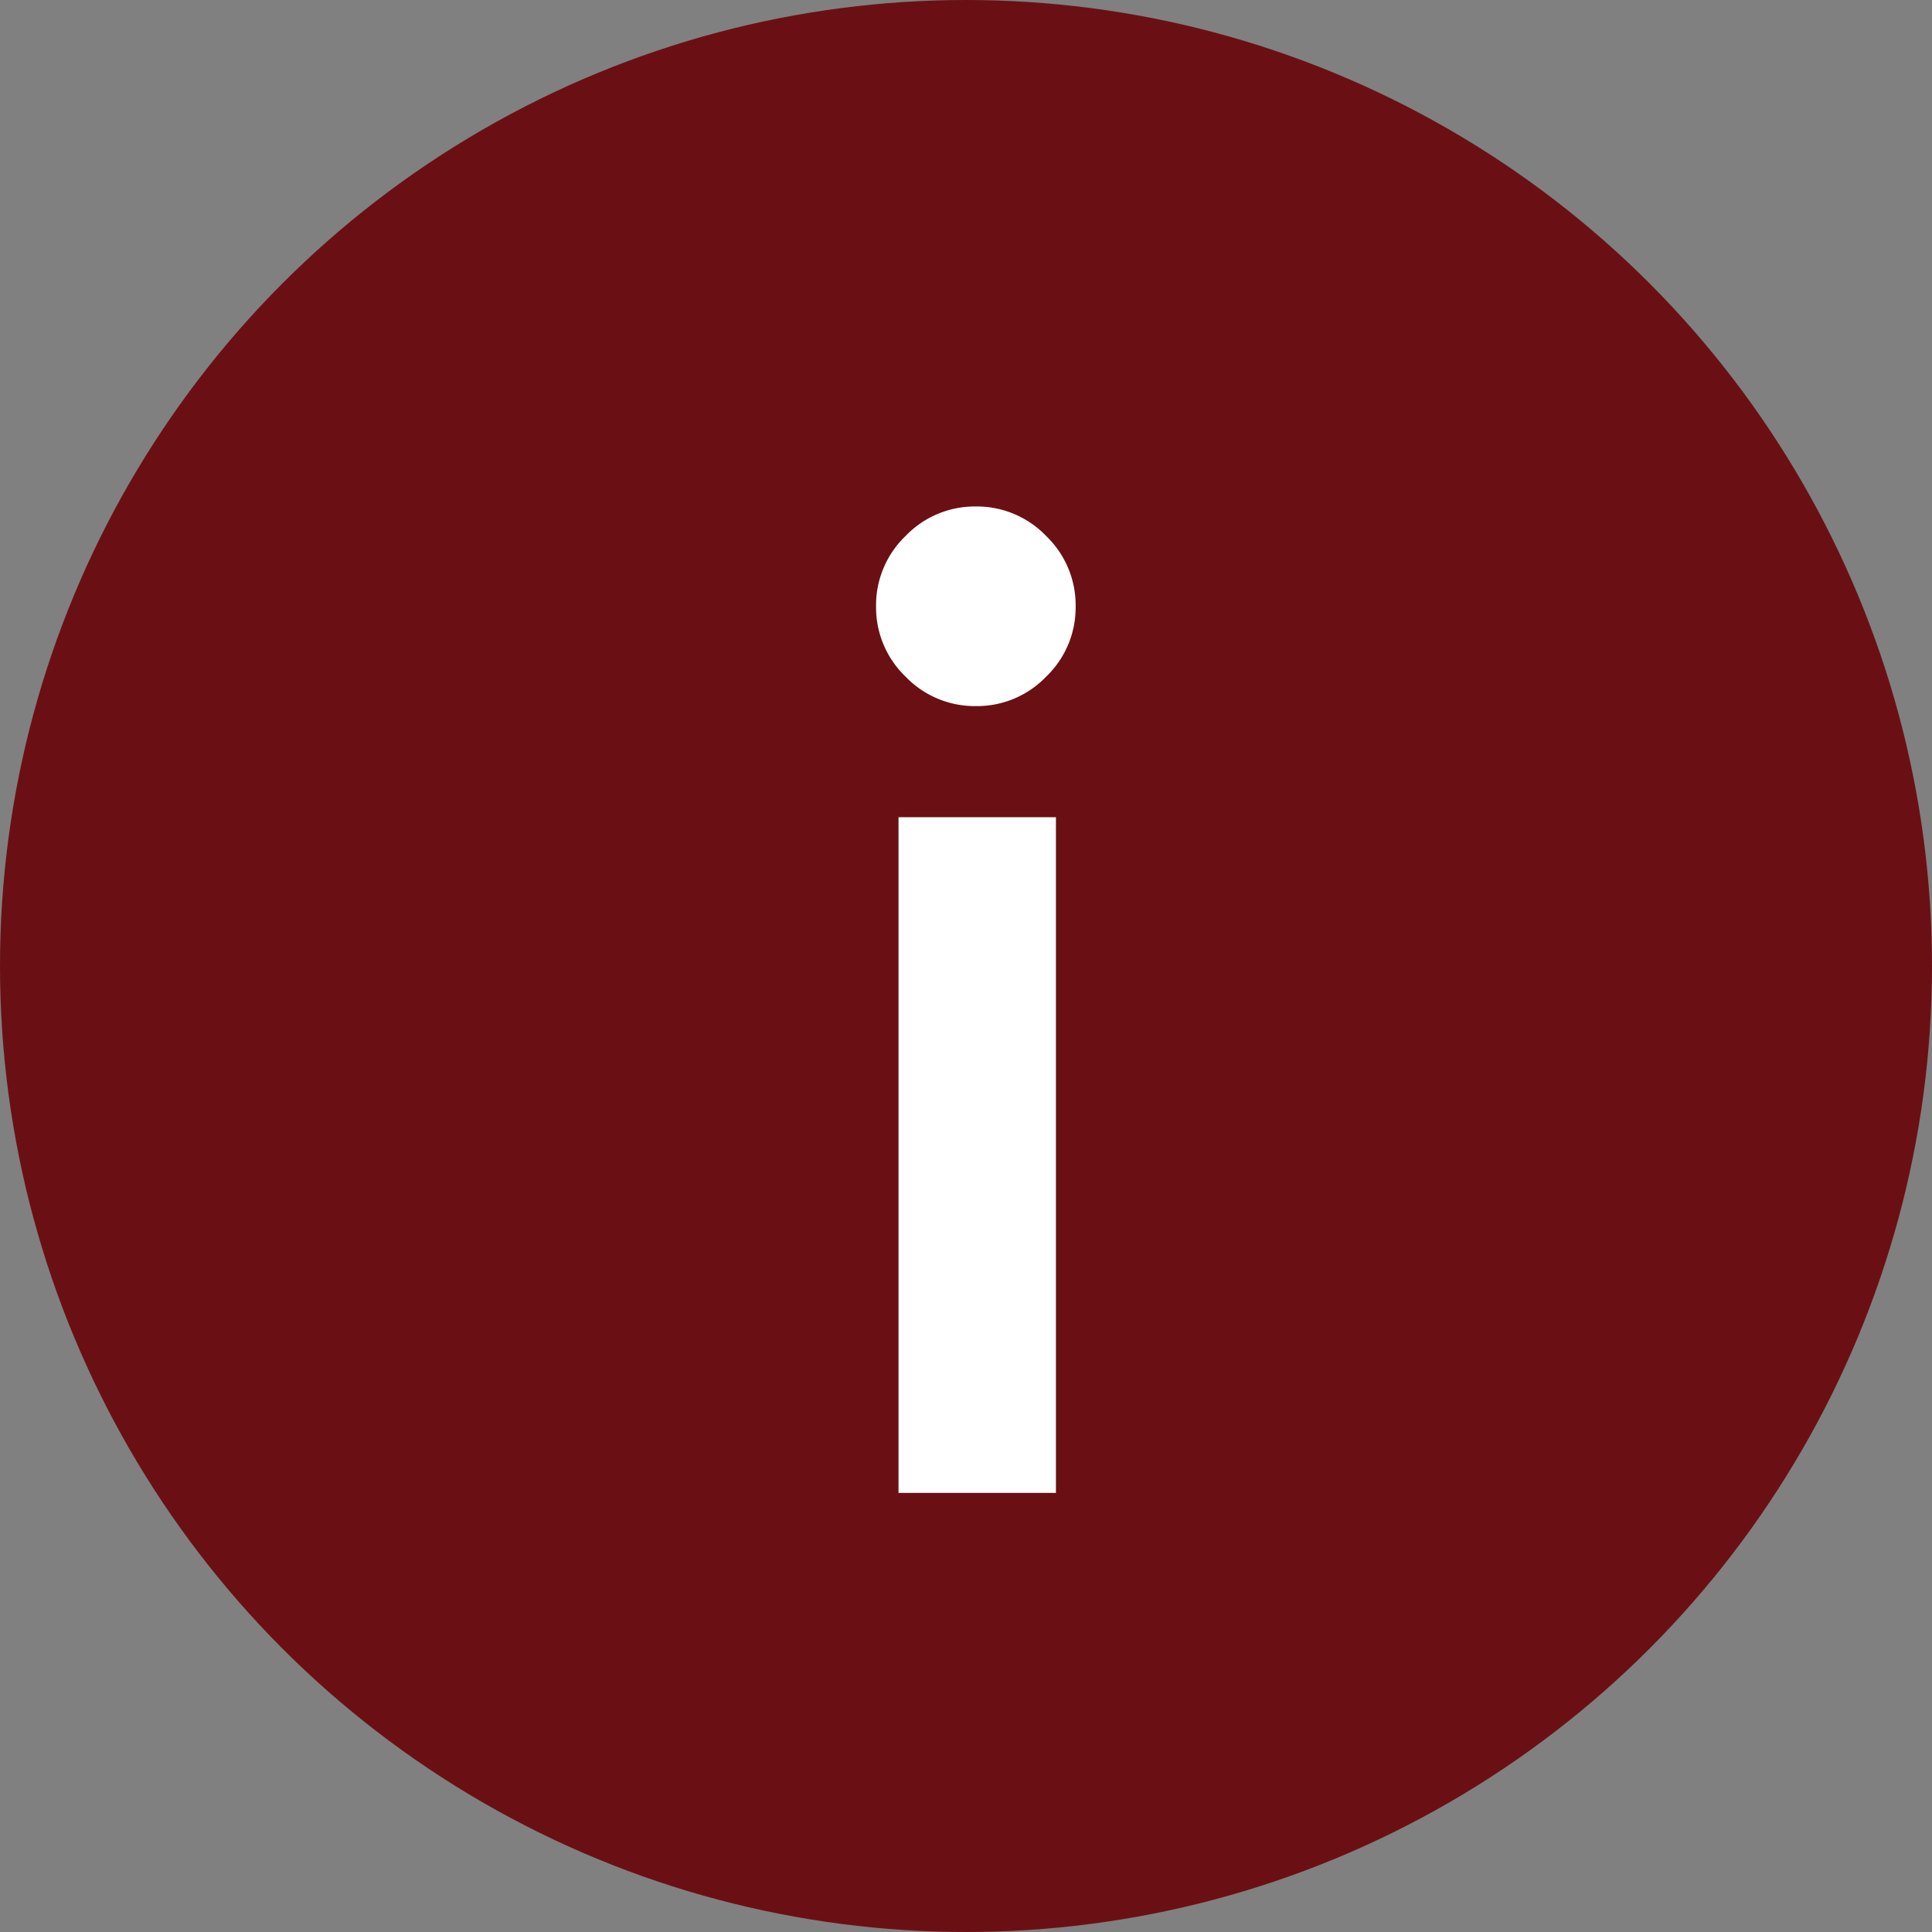 <svg xmlns="http://www.w3.org/2000/svg" xmlns:xlink="http://www.w3.org/1999/xlink" width="40" height="40" viewBox="0 0 40 40"><rect x="0" y="0" width="40" height="40" fill="#808080" stroke="none"/><defs><clipPath id="a"><rect width="40" height="40" transform="translate(3436 -81)" fill="#fff"/></clipPath></defs><g transform="translate(-3436 81)" clip-path="url(#a)"><g transform="translate(3089 -2118)"><circle cx="20" cy="20" r="20" transform="translate(347 2037)" fill="#6a1014"/><path d="M1.441,9.19V-4.8H4.7V9.19ZM3.041-7.1a1.986,1.986,0,0,1-1.455-.611A1.986,1.986,0,0,1,.976-9.167a1.986,1.986,0,0,1,.611-1.455,1.986,1.986,0,0,1,1.455-.611,1.986,1.986,0,0,1,1.455.611,1.986,1.986,0,0,1,.611,1.455A1.986,1.986,0,0,1,4.5-7.712,1.986,1.986,0,0,1,3.041-7.1Z" transform="translate(364.162 2058.719)" fill="#fff"/></g></g></svg>